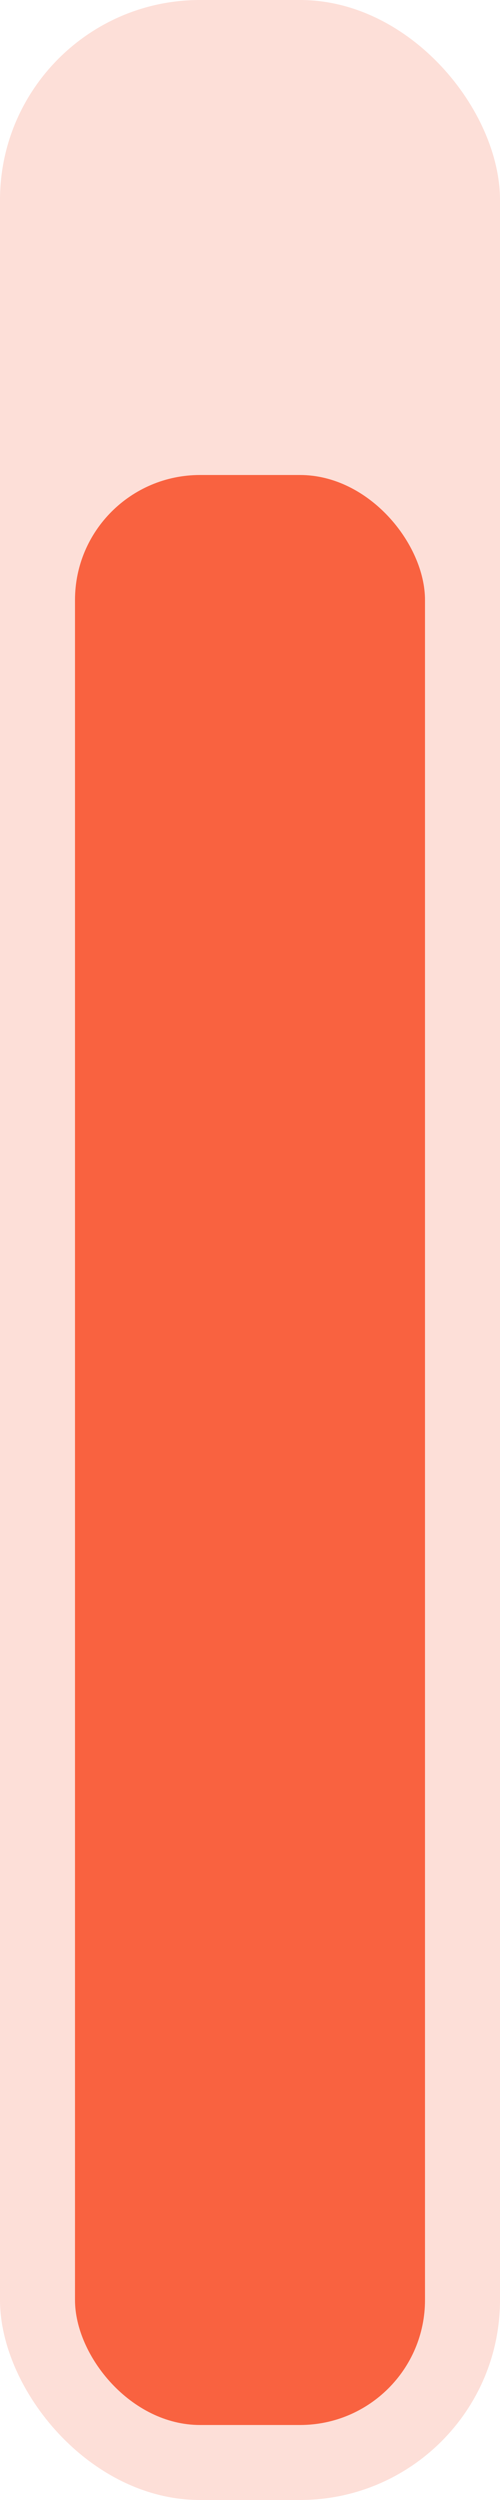 <?xml version="1.0" encoding="UTF-8"?>
<svg xmlns="http://www.w3.org/2000/svg" width="40" height="200" viewBox="0 0 40 200" fill="none">
  <rect width="40" height="200" rx="16" fill="#F96240" fill-opacity="0.2"></rect>
  <rect x="6" y="38" width="28" height="156" rx="10" fill="#F96240"></rect>
</svg>
